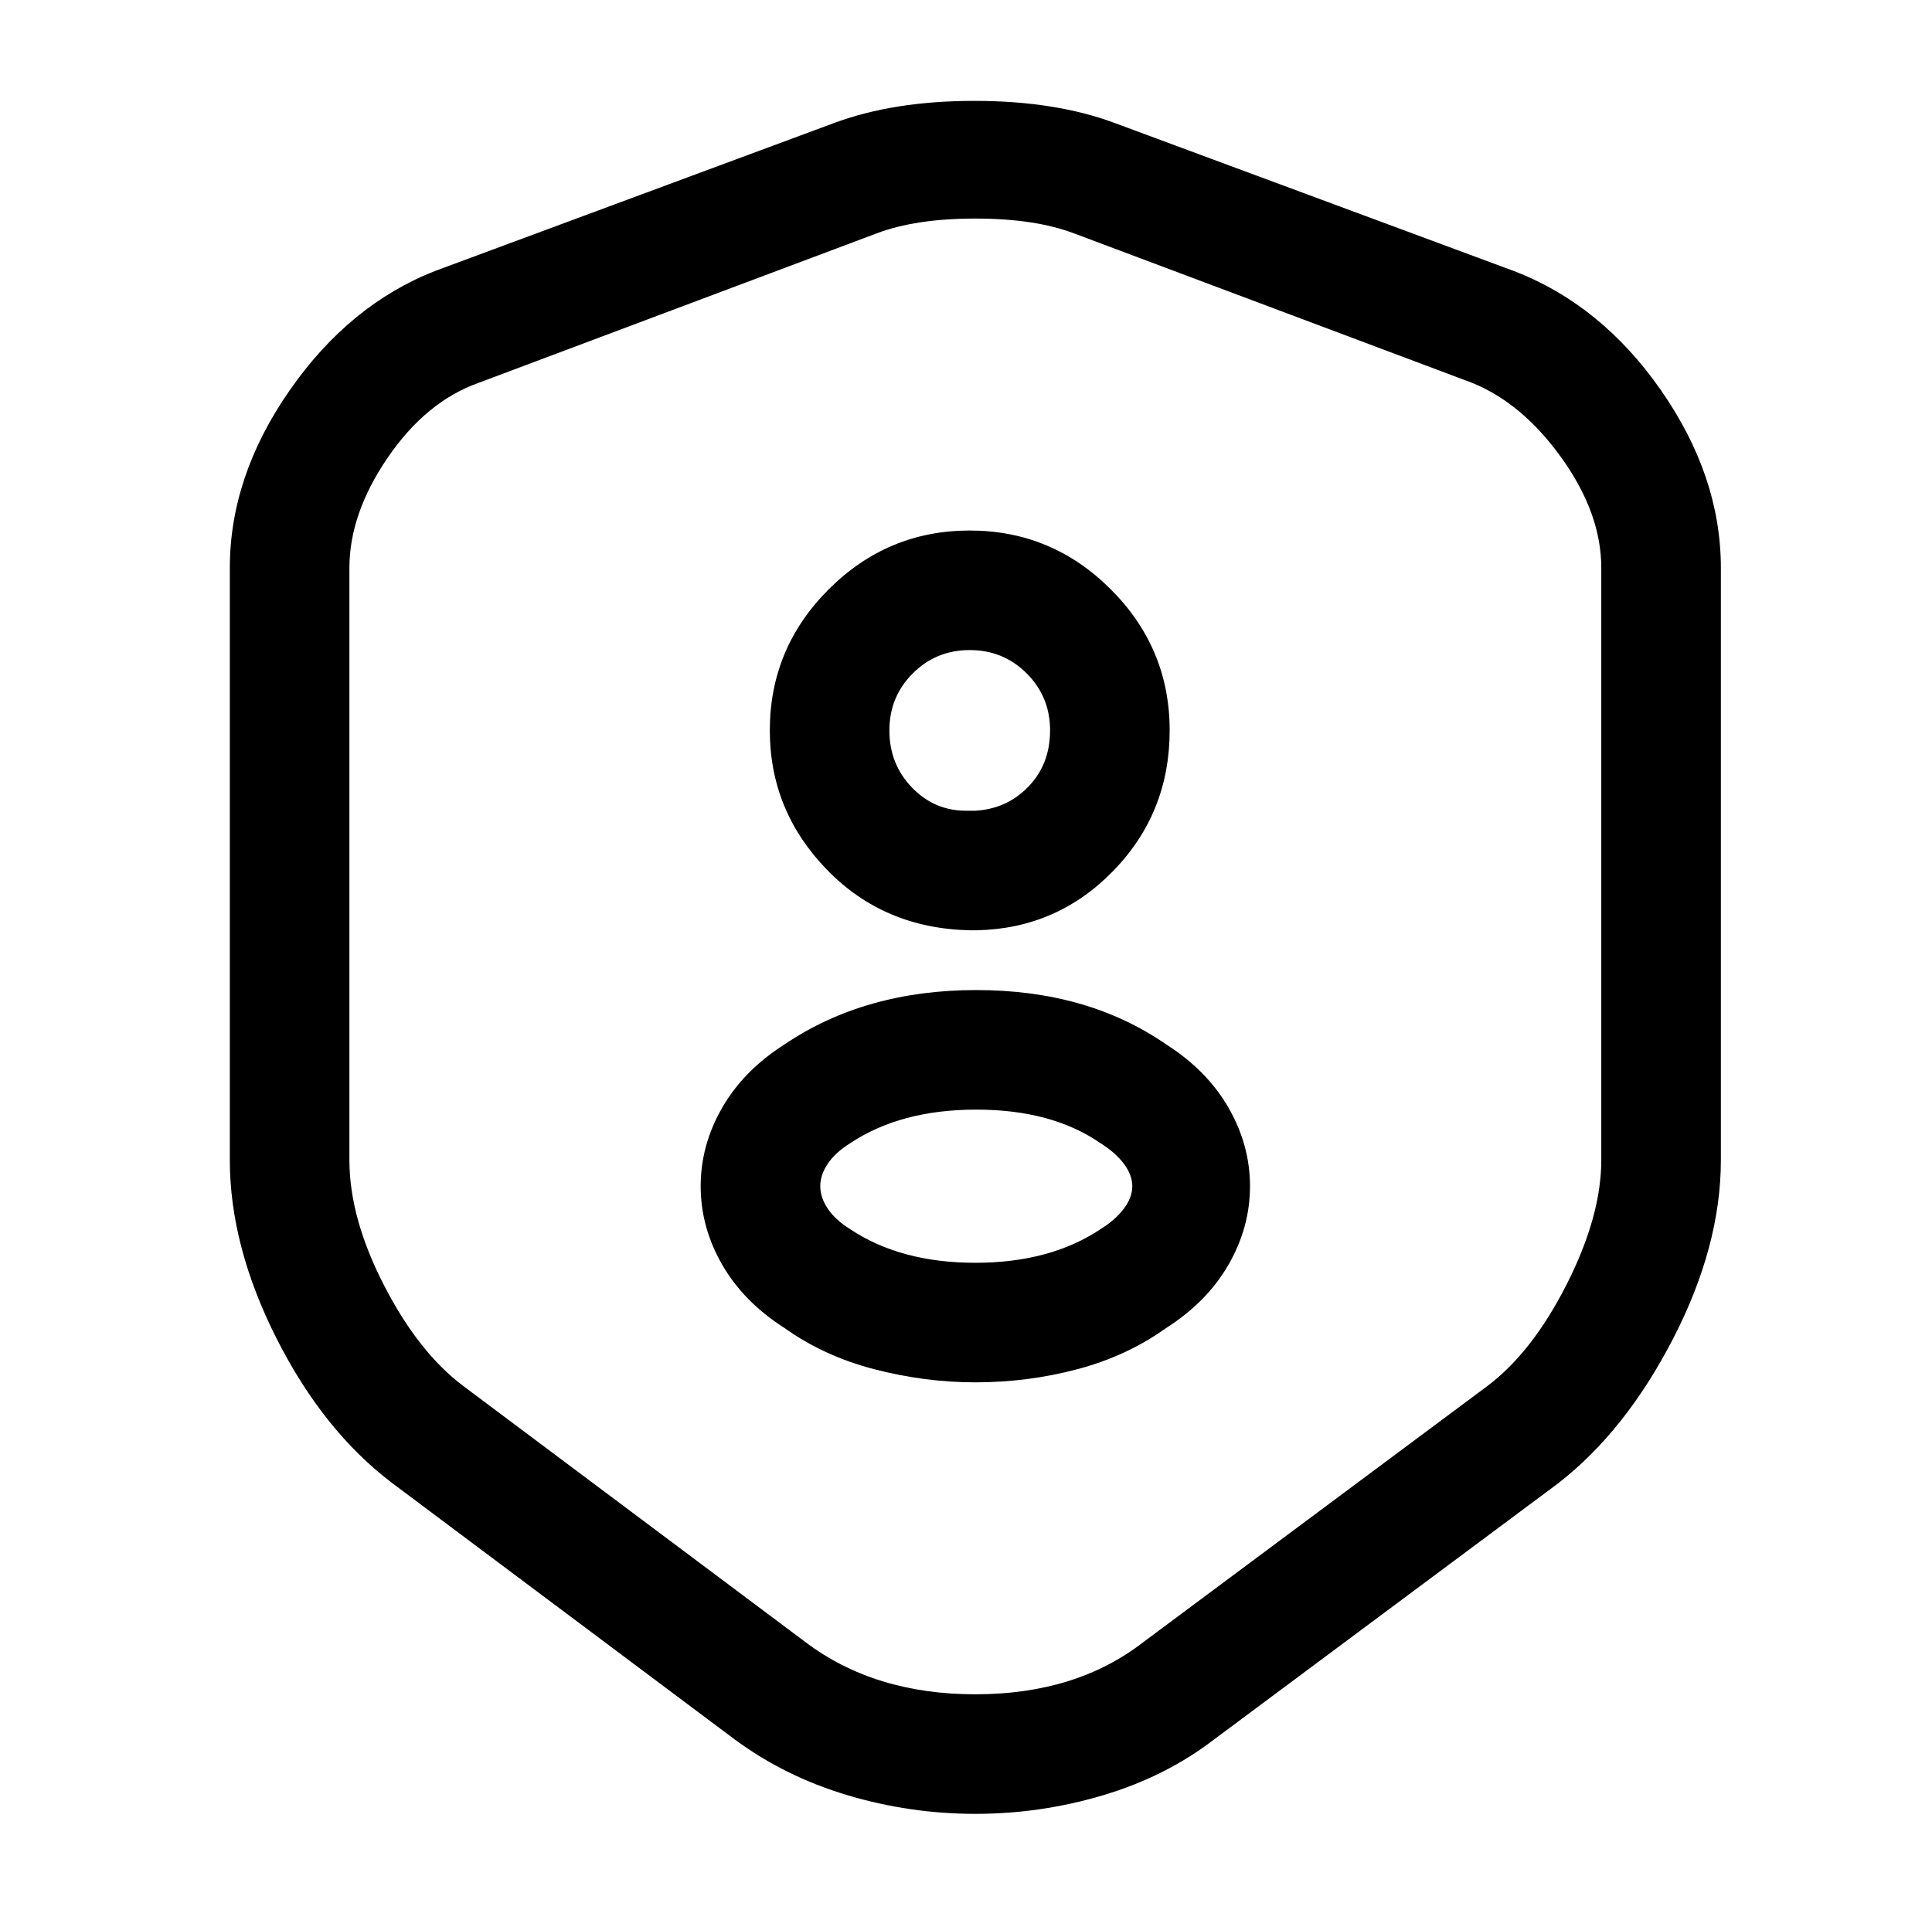 <?xml version="1.0" standalone="no"?>
<!DOCTYPE svg PUBLIC "-//W3C//DTD SVG 1.1//EN" "http://www.w3.org/Graphics/SVG/1.1/DTD/svg11.dtd" >
<svg xmlns="http://www.w3.org/2000/svg" xmlns:xlink="http://www.w3.org/1999/xlink" version="1.1" viewBox="-10 0 1034 1024">
   <path fill="currentColor"
d="M512 971q-35 0 -68.5 -10t-60.5 -30l-183 -137q-37 -28 -62 -77.5t-25 -95.5v-317q0 -49 32 -95t78 -64l213 -79q32 -12 75.5 -12t75.5 12l213 79q47 18 79 64t32 95v317q0 46 -25.5 95.5t-61.5 77.5l-184 137q-26 20 -59.5 30t-68.5 10v0zM459 125l-213 80
q-28 10 -48.5 40t-20.5 59v317q0 31 18.5 67t42.5 54l183 137q37 28 91 28t90 -28l184 -137q24 -18 42.5 -54.5t18.5 -66.5v-317q0 -29 -21 -58.5t-48 -40.5l-213 -80q-21 -8 -53 -8t-53 8v0zM512 498h-1.5h-1.5q-46 -1 -76.5 -32.5t-30.5 -74.5q0 -44 31.5 -75.5
t75.5 -31.5t75.5 31.5t31.5 75.5t-30 75t-73 32h-0.5h-0.5v0zM509 348q-18 0 -30.5 12.5t-12.5 30.5t12 30.5t29 12.5h1.5h3.5q17 -1 28.5 -13t11.5 -30t-12.5 -30.5t-30.5 -12.5v0zM512 740q-27 0 -54 -7t-48 -22q-22 -14 -33.5 -34t-11.5 -42t11.5 -42t33.5 -34
q43 -29 102.5 -29t101.5 29q22 14 33.5 34t11.5 42t-11.5 42t-33.5 34q-21 15 -47.5 22t-54.5 7zM445 612q-8 5 -12 11t-4 12t4 12t12 11q27 18 67 18t67 -18q8 -5 12.5 -11t4.5 -12t-4.5 -12t-12.5 -11q-26 -18 -66.5 -18t-67.5 18z" />
</svg>
